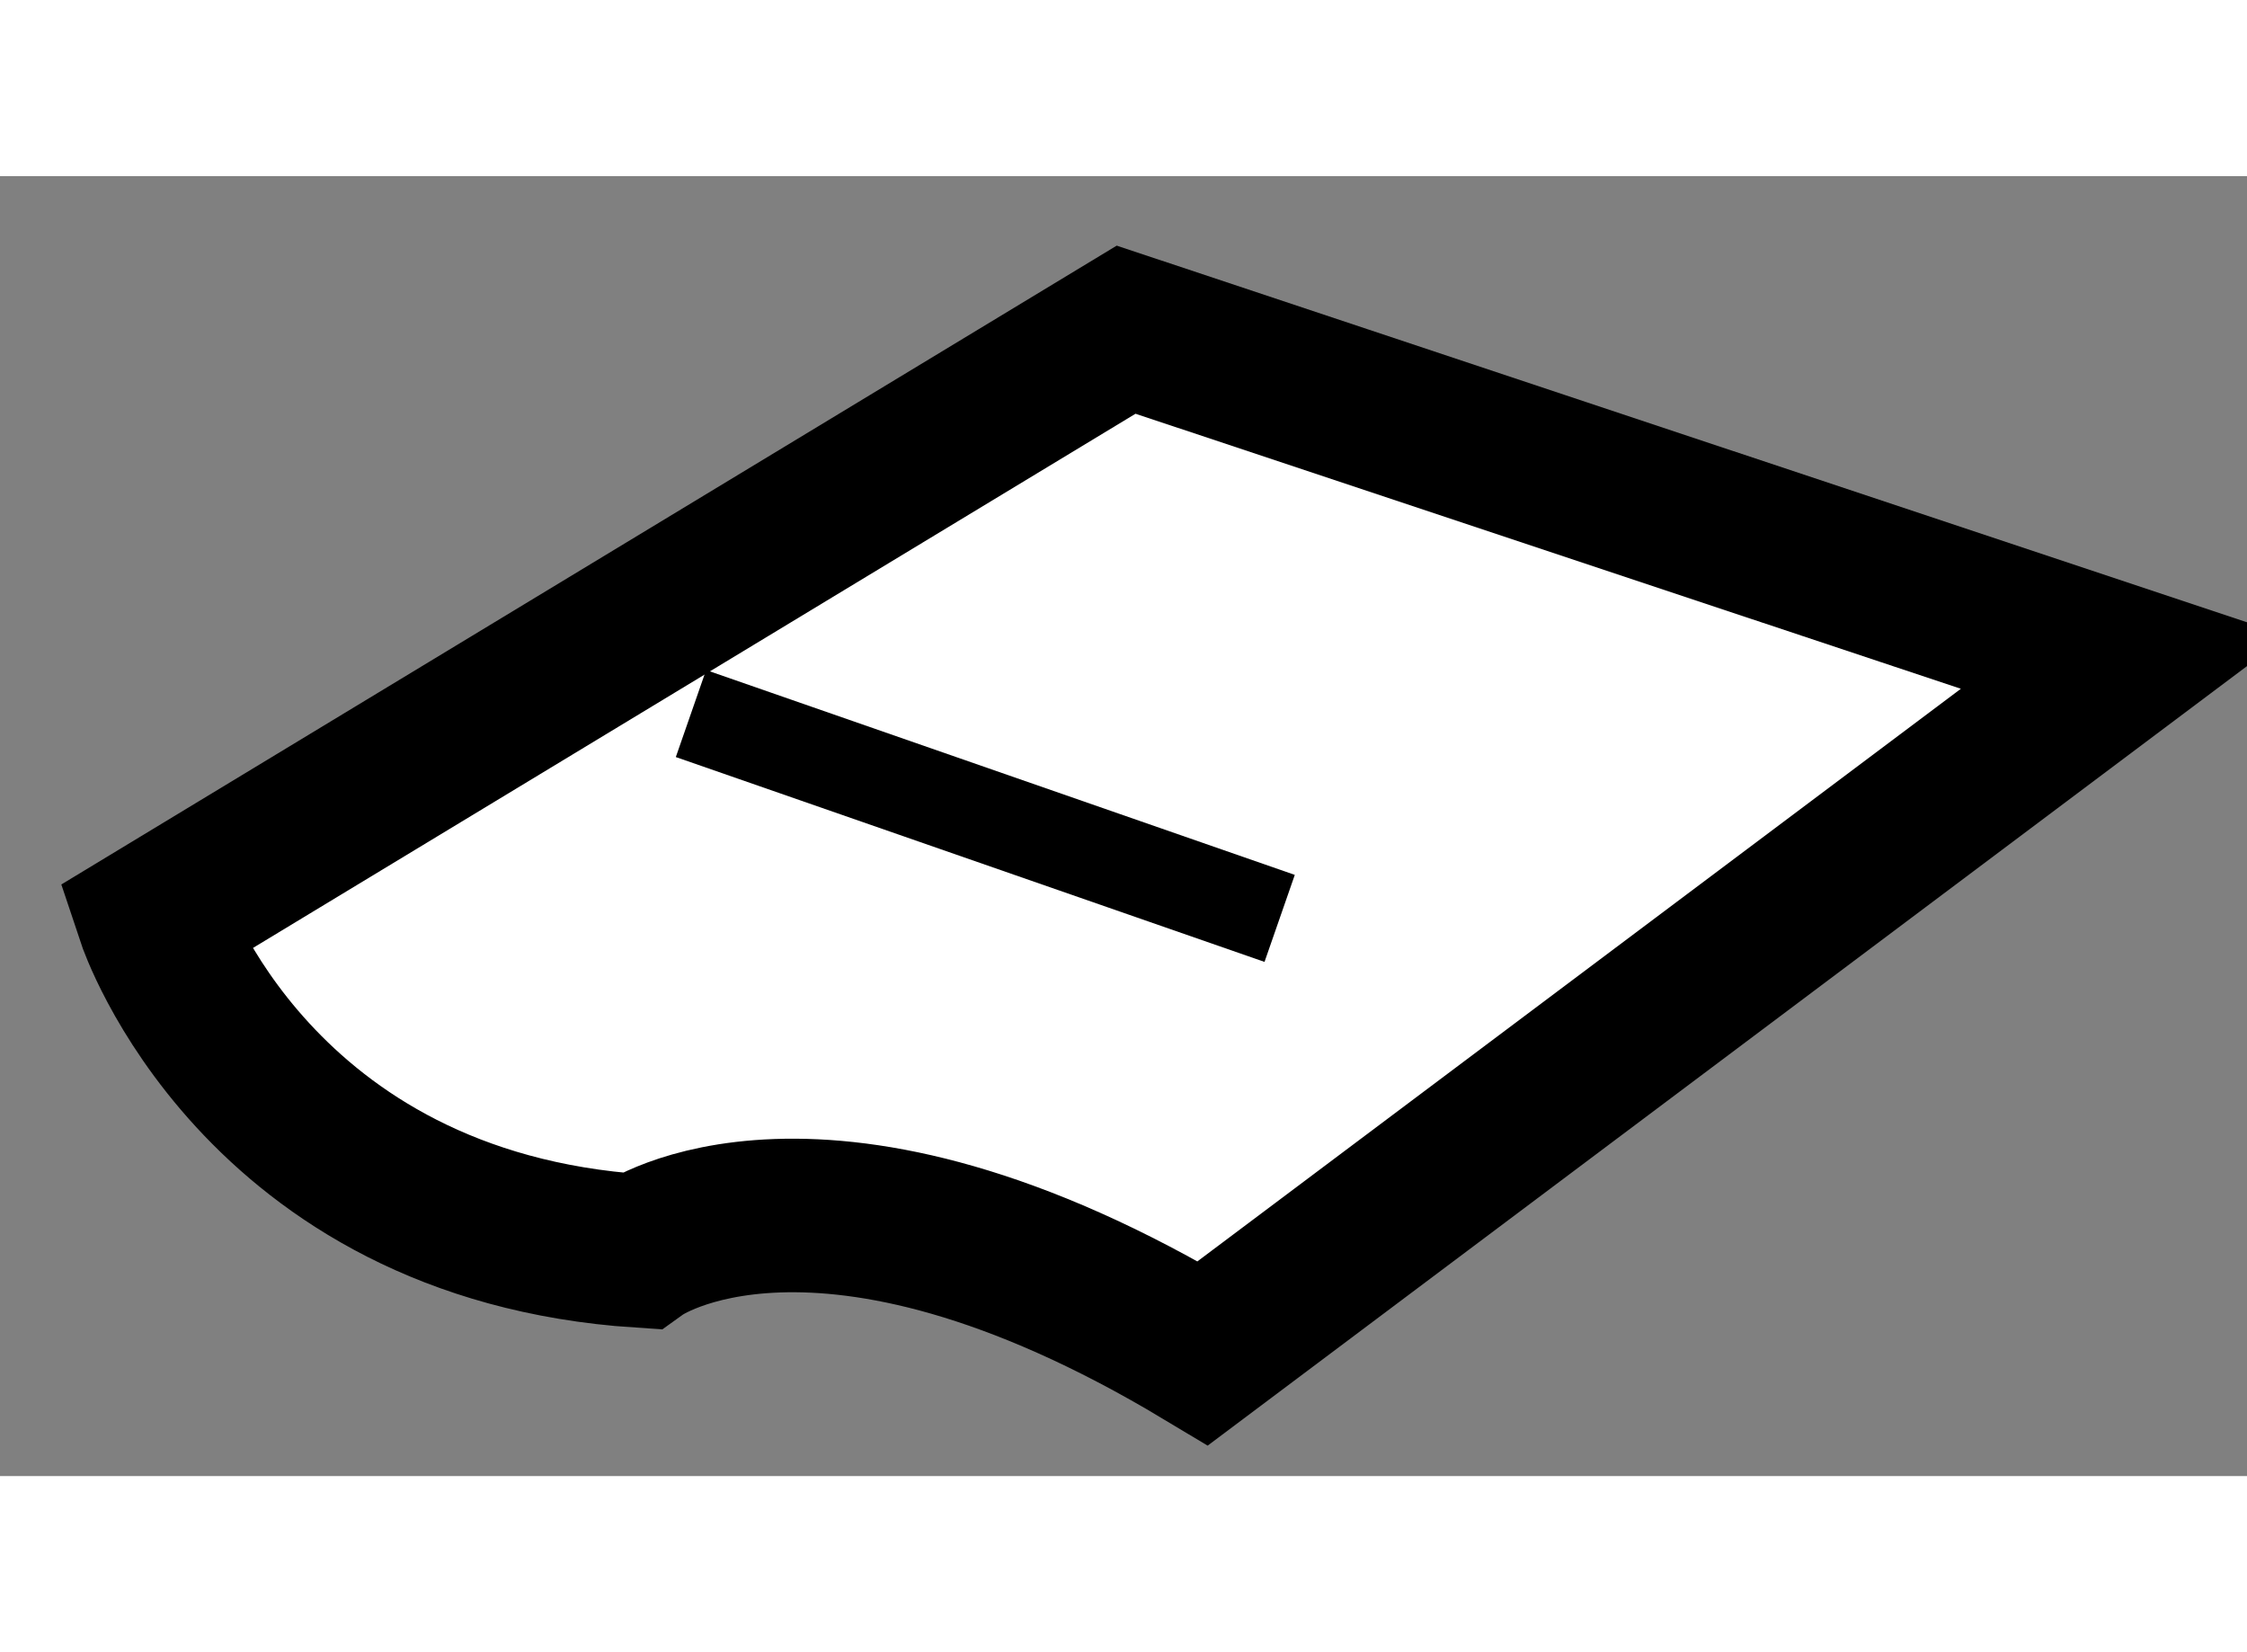 <?xml version="1.0" encoding="utf-8"?>
<!-- Generator: Adobe Illustrator 15.1.0, SVG Export Plug-In . SVG Version: 6.00 Build 0)  -->
<!DOCTYPE svg PUBLIC "-//W3C//DTD SVG 1.1//EN" "http://www.w3.org/Graphics/SVG/1.1/DTD/svg11.dtd">
<svg version="1.1" xmlns="http://www.w3.org/2000/svg" xmlns:xlink="http://www.w3.org/1999/xlink" x="0px" y="0px" width="244.8px"
	 height="180px" viewBox="103 40.583 7.317 4.233" enable-background="new 0 0 244.8 180" xml:space="preserve">
	
<rect x="103" y="40.583" width="7.317" height="4.233" fill="#808080" stroke="none"/>
	
<g><path fill="#FFFFFF" stroke="#000000" stroke-width="0.5" d="M103.5,43l3.167-1.917l3.25,1.083l-3,2.25
			c-1.25-0.75-1.833-0.333-1.833-0.333C103.833,44,103.5,43,103.5,43z"></path><line fill="none" stroke="#000000" stroke-width="0.3" x1="105.25" y1="42.333" x2="107.167" y2="43"></line></g>


</svg>